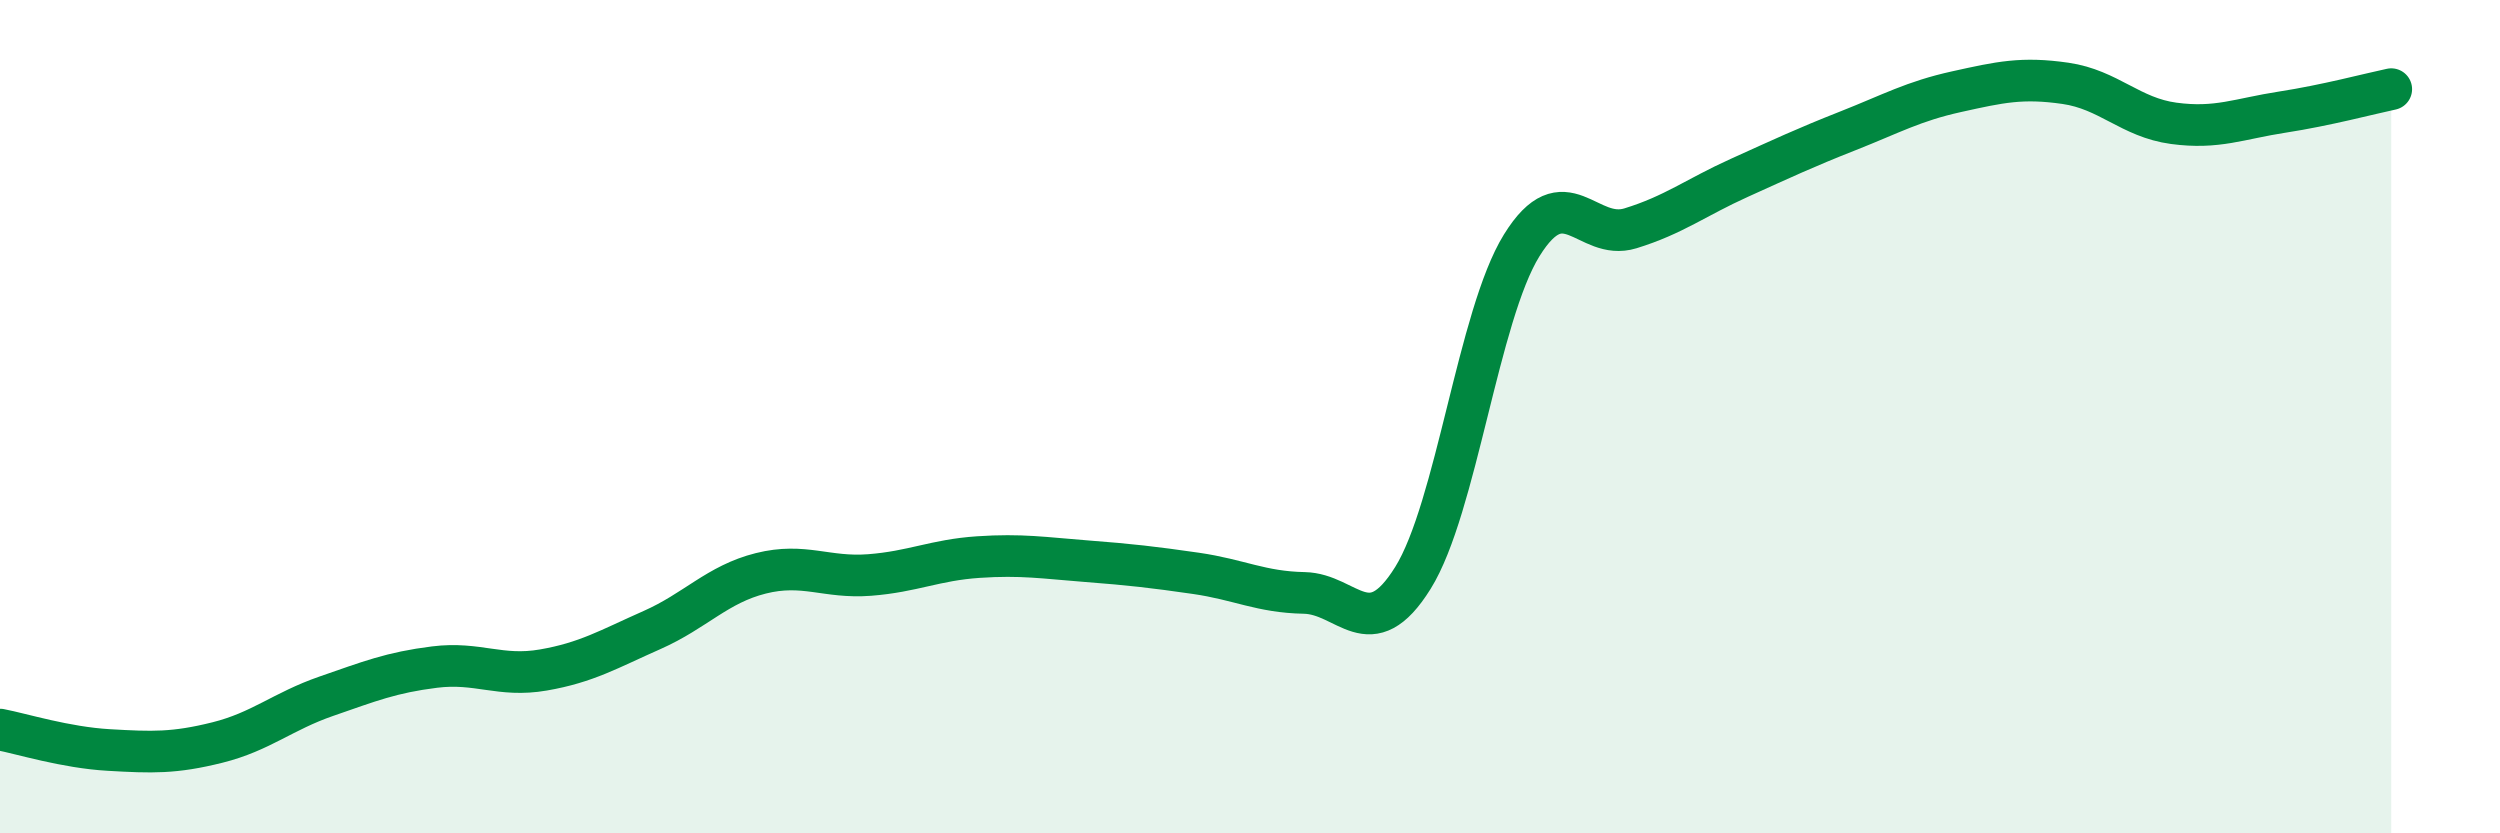 
    <svg width="60" height="20" viewBox="0 0 60 20" xmlns="http://www.w3.org/2000/svg">
      <path
        d="M 0,17.51 C 0.52,17.61 1.57,17.94 2.61,18 C 3.65,18.06 4.18,18.08 5.22,17.82 C 6.26,17.56 6.79,17.07 7.83,16.71 C 8.87,16.35 9.39,16.14 10.43,16.01 C 11.47,15.88 12,16.26 13.04,16.08 C 14.08,15.9 14.61,15.58 15.65,15.12 C 16.69,14.66 17.22,14.02 18.26,13.76 C 19.3,13.5 19.83,13.88 20.87,13.8 C 21.91,13.72 22.44,13.44 23.48,13.37 C 24.52,13.3 25.05,13.39 26.09,13.47 C 27.13,13.55 27.66,13.61 28.7,13.76 C 29.74,13.91 30.26,14.21 31.3,14.23 C 32.34,14.25 32.87,15.54 33.91,13.87 C 34.95,12.2 35.48,7.57 36.52,5.89 C 37.56,4.21 38.09,5.8 39.13,5.48 C 40.17,5.16 40.7,4.74 41.74,4.27 C 42.78,3.8 43.31,3.55 44.35,3.14 C 45.39,2.73 45.92,2.43 46.96,2.2 C 48,1.97 48.53,1.85 49.57,2 C 50.61,2.15 51.13,2.82 52.17,2.96 C 53.21,3.1 53.74,2.85 54.78,2.69 C 55.82,2.53 56.87,2.25 57.39,2.14L57.39 20L0 20Z"
        fill="#008740"
        opacity="0.1"
        stroke-linecap="round"
        stroke-linejoin="round"
      />
      <path
        d="M 0,17.51 C 0.52,17.61 1.57,17.94 2.61,18 C 3.65,18.06 4.18,18.08 5.22,17.82 C 6.26,17.56 6.79,17.07 7.83,16.71 C 8.87,16.35 9.39,16.14 10.43,16.01 C 11.47,15.88 12,16.26 13.04,16.08 C 14.08,15.9 14.61,15.58 15.65,15.12 C 16.69,14.66 17.22,14.02 18.26,13.76 C 19.3,13.5 19.83,13.88 20.87,13.8 C 21.91,13.72 22.44,13.44 23.48,13.37 C 24.52,13.3 25.05,13.39 26.09,13.47 C 27.13,13.55 27.66,13.61 28.7,13.76 C 29.74,13.91 30.26,14.21 31.3,14.23 C 32.34,14.25 32.87,15.54 33.91,13.87 C 34.95,12.2 35.48,7.57 36.52,5.89 C 37.56,4.21 38.09,5.8 39.13,5.48 C 40.17,5.16 40.7,4.74 41.74,4.27 C 42.78,3.8 43.31,3.55 44.35,3.14 C 45.39,2.73 45.92,2.43 46.96,2.2 C 48,1.97 48.53,1.85 49.57,2 C 50.61,2.15 51.13,2.82 52.17,2.96 C 53.21,3.1 53.74,2.85 54.78,2.69 C 55.82,2.53 56.87,2.25 57.39,2.14"
        stroke="#008740"
        stroke-width="1"
        fill="none"
        stroke-linecap="round"
        stroke-linejoin="round"
      />
    </svg>
  